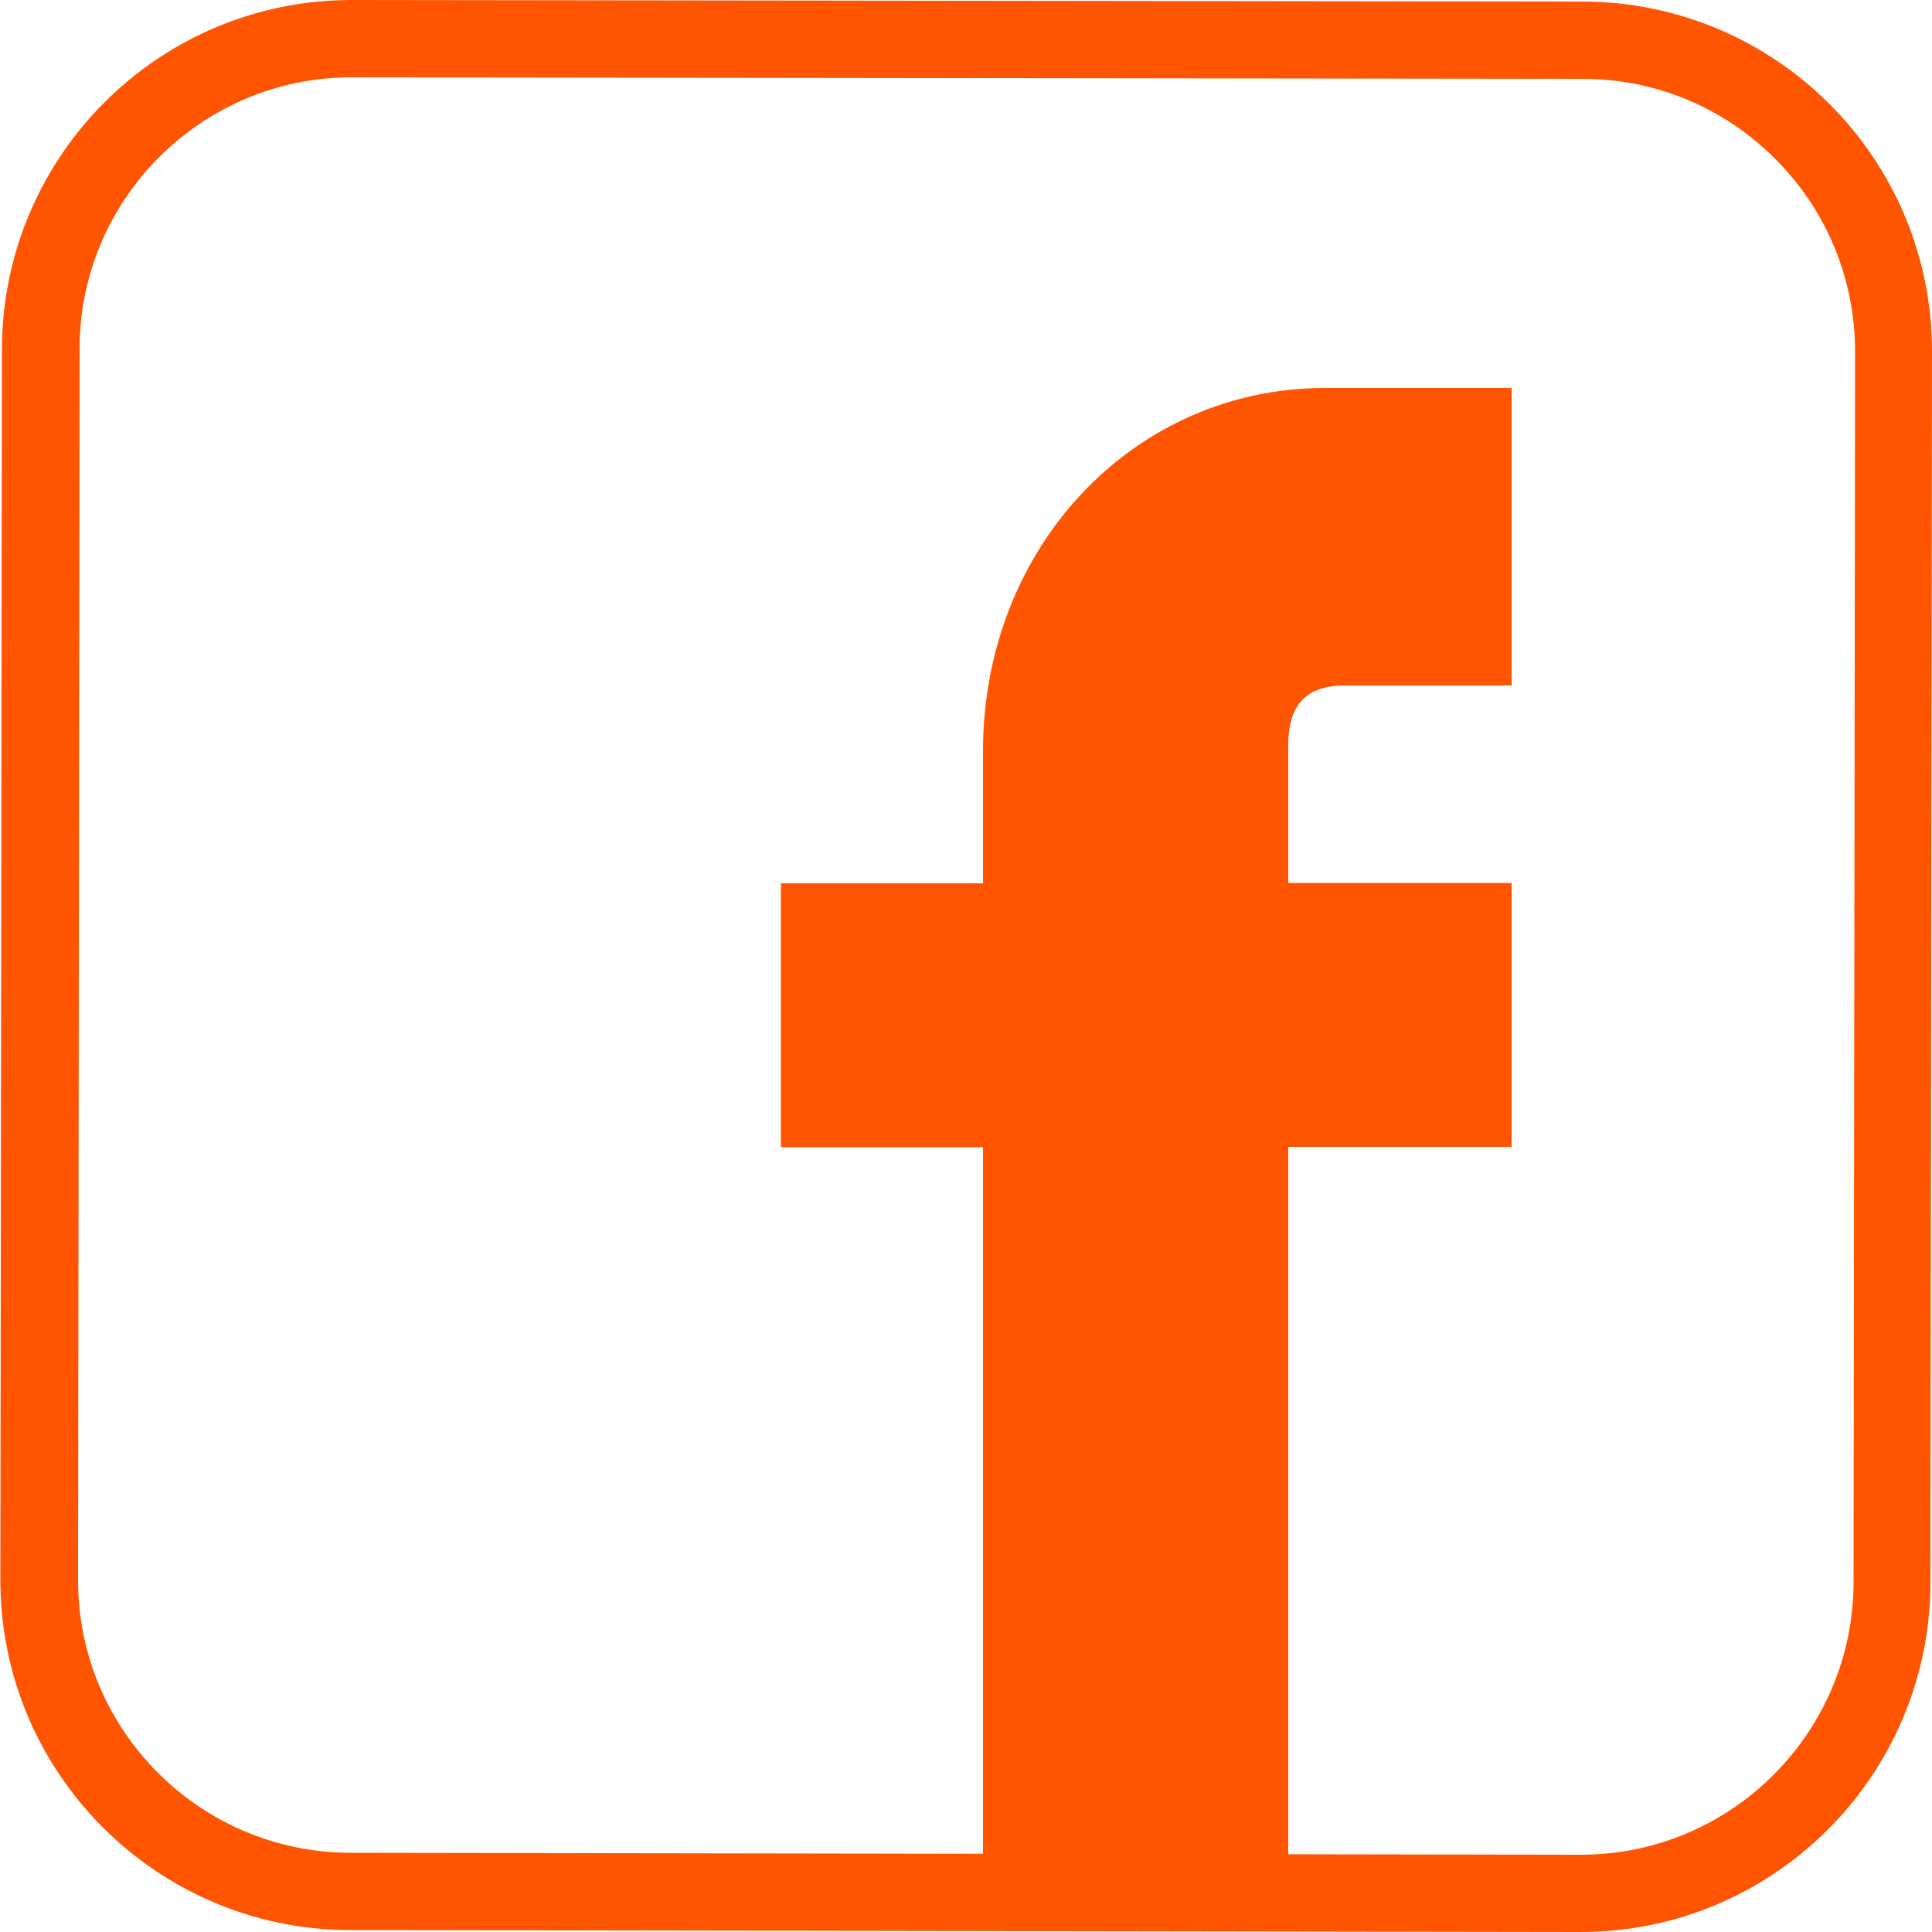 <?xml version="1.0" encoding="utf-8"?>
<!-- Generator: Adobe Illustrator 21.0.2, SVG Export Plug-In . SVG Version: 6.00 Build 0)  -->
<svg version="1.1" id="レイヤー_1" xmlns="http://www.w3.org/2000/svg" xmlns:xlink="http://www.w3.org/1999/xlink" x="0px"
	 y="0px" viewBox="230 30 500 500" style="enable-background:new 230 30 500 500;" xml:space="preserve">
<style type="text/css">
	.st0{fill:#FF5400;}
</style>
<path class="st0" d="M563.4,513.8v-187h57.8v-68.3h-57.8v-35.6c0-9,3.3-15.5,14.7-15.5h43.1v-77H573c-49.7,0-88.6,41.3-88.6,94v34.2
	h-52.3v68.3h52.3v186.9H563.4z"/>
<g>
	<path class="st0" d="M321,50h0.2l318.4,0.4c18.8,0,36.6,7.4,49.9,20.8c13.3,13.3,20.6,31.1,20.6,49.9l-0.4,318.5
		c-0.1,38.8-31.7,70.4-70.5,70.4H639l-318.4-0.5c-38.9-0.1-70.5-31.8-70.4-70.7l0.4-318.4C250.5,81.6,282.2,50,321,50 M321,30
		c-50,0-90.4,40.5-90.5,90.4l-0.4,318.4c-0.1,50,40.5,90.6,90.4,90.7l318.4,0.5c0.1,0,0.1,0,0.2,0c49.9,0,90.4-40.5,90.5-90.4
		l0.4-318.5c0.1-50-40.4-90.6-90.4-90.7L321.2,30C321.1,30,321,30,321,30L321,30z"/>
</g>
</svg>
